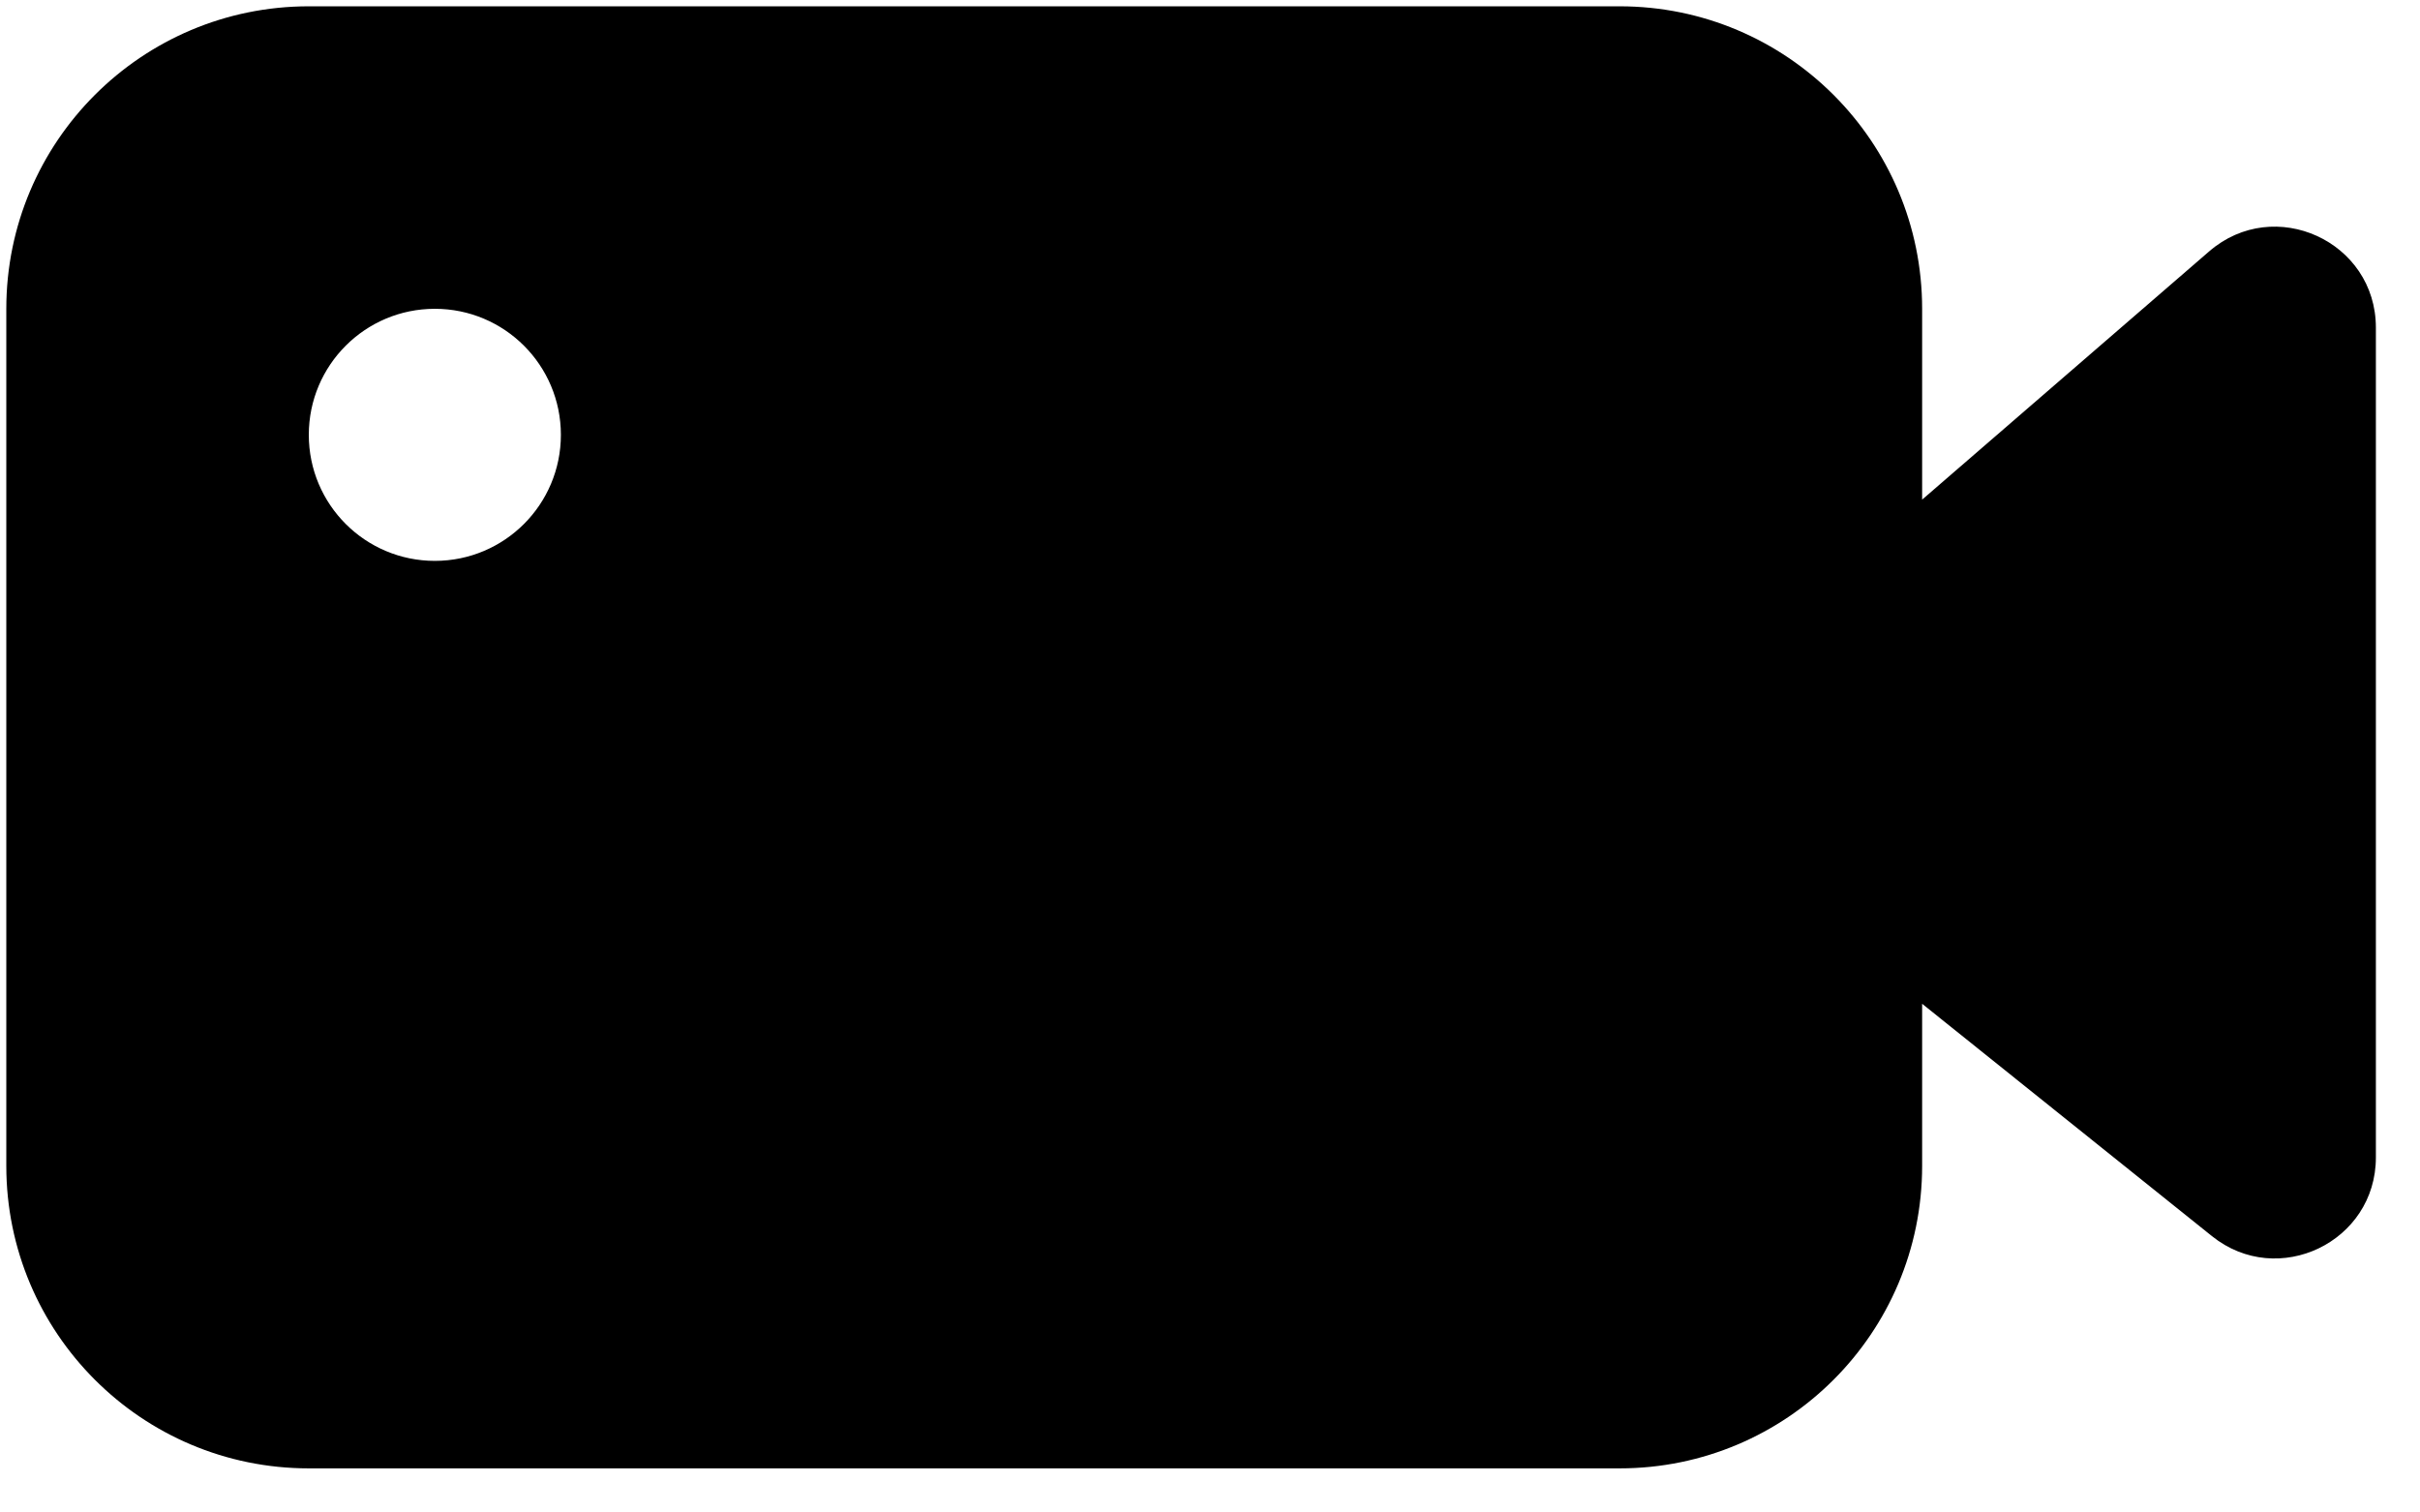 <svg width="48" height="30" viewBox="0 0 48 30" fill="none" xmlns="http://www.w3.org/2000/svg">
<path fill-rule="evenodd" clip-rule="evenodd" d="M0.125 6.125C0.125 2.811 2.811 0.125 6.125 0.125H32.125C35.439 0.125 38.125 2.811 38.125 6.125V9.91L43.817 4.987C45.112 3.866 47.125 4.786 47.125 6.499V22.958C47.125 24.636 45.183 25.568 43.874 24.519L38.125 19.91V23.125C38.125 26.439 35.439 29.125 32.125 29.125H6.125C2.811 29.125 0.125 26.439 0.125 23.125V6.125ZM8.625 11.125C10.006 11.125 11.125 10.006 11.125 8.625C11.125 7.244 10.006 6.125 8.625 6.125C7.244 6.125 6.125 7.244 6.125 8.625C6.125 10.006 7.244 11.125 8.625 11.125Z" fill="black"/>
</svg>
